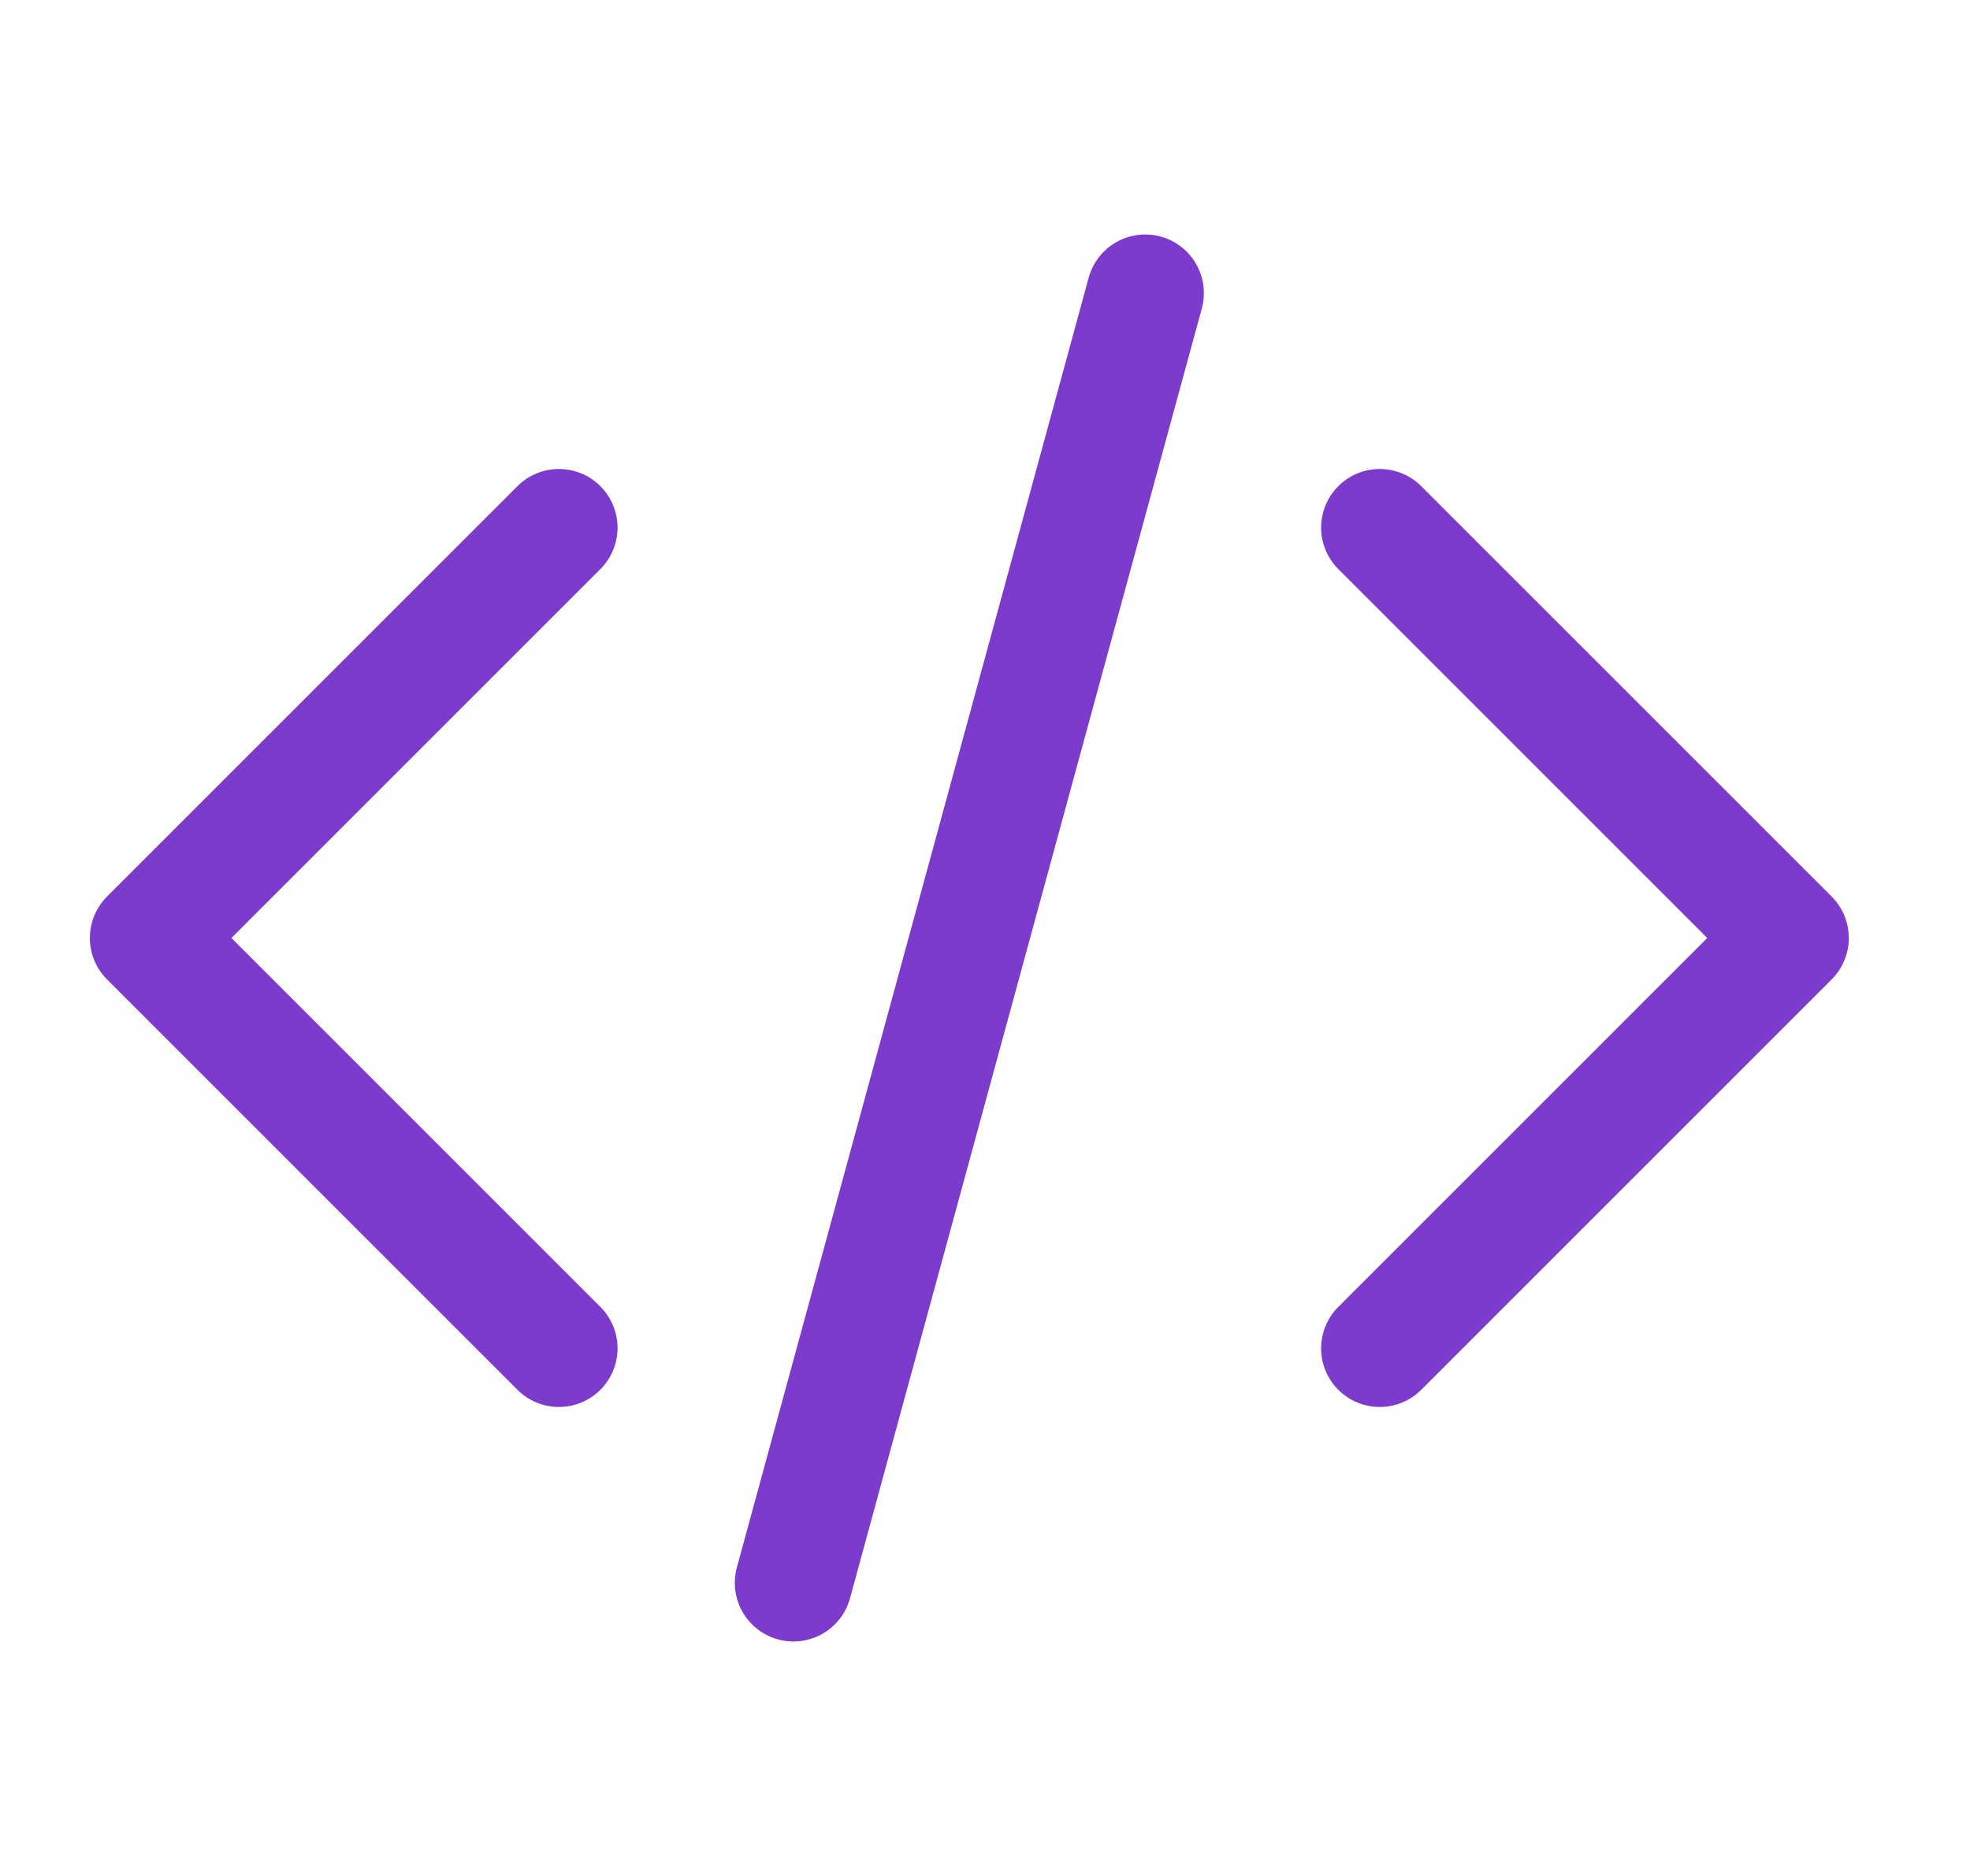 <svg width="21" height="20" viewBox="0 0 21 20" fill="none" xmlns="http://www.w3.org/2000/svg">
<g clip-path="url(#clip0_359_2343)">
<path d="M14.708 5.625L19.083 10L14.708 14.375M5.958 14.375L1.583 10L5.958 5.625M12.208 3.125L8.458 16.875" stroke="#7C3BCC" stroke-width="1.25" stroke-linecap="round" stroke-linejoin="round"/>
</g>
<defs>
<clipPath id="clip0_359_2343">
<rect width="20" height="20" fill="white" transform="translate(0.333)"/>
</clipPath>
</defs>
</svg>
